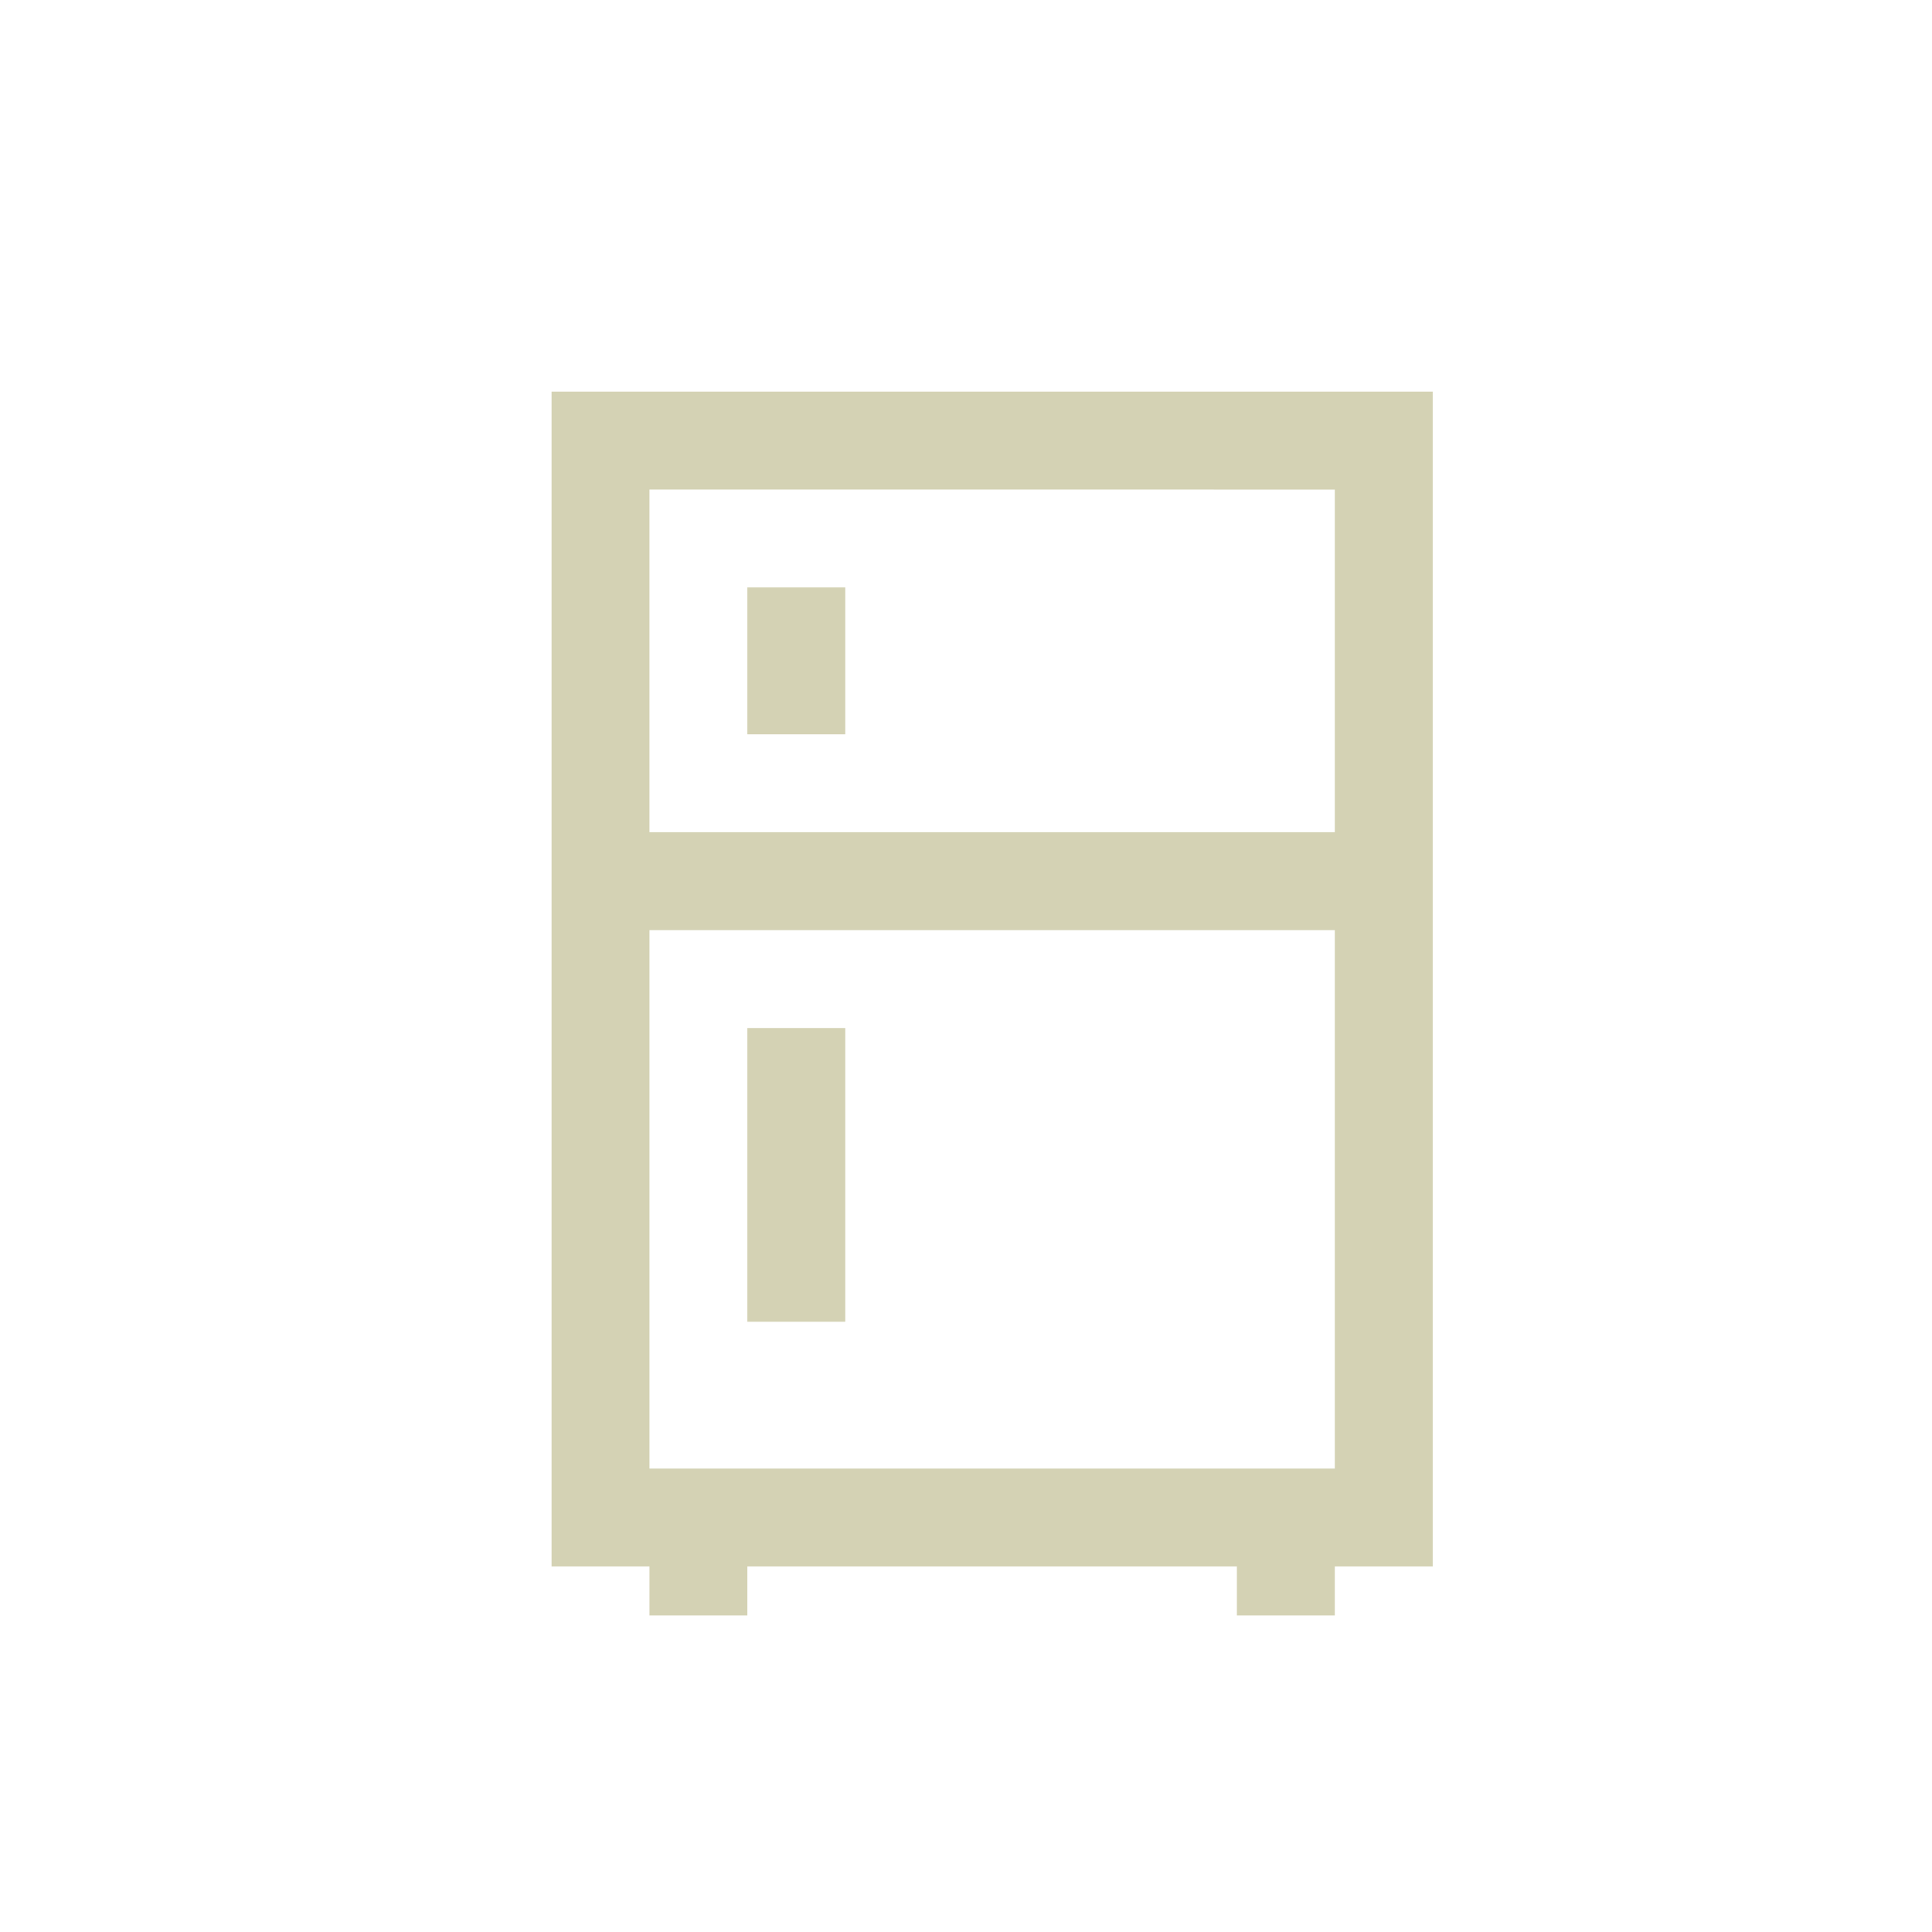 <?xml version="1.0" encoding="UTF-8"?>
<svg xmlns="http://www.w3.org/2000/svg" width="37" height="37" viewBox="0 0 37 37">
  <g id="Fridge" transform="translate(-1426 -6087)">
    <rect id="Rectangle_308" data-name="Rectangle 308" width="37" height="37" transform="translate(1426 6087)" fill="none"></rect>
    <path id="Path_494" data-name="Path 494" d="M6.563-22.5H23.438V0H21.563V.938H19.688V0H10.313V.938H8.438V0H6.563Zm1.875,1.875v6.563H21.563v-6.562Zm1.875,1.875h1.875v2.813H10.313ZM8.438-12.187V-1.875H21.563V-12.187Zm1.875,1.875h1.875v5.625H10.313Z" transform="translate(1430 6117)" fill="#d4d2b4"></path>
  </g>
</svg>
